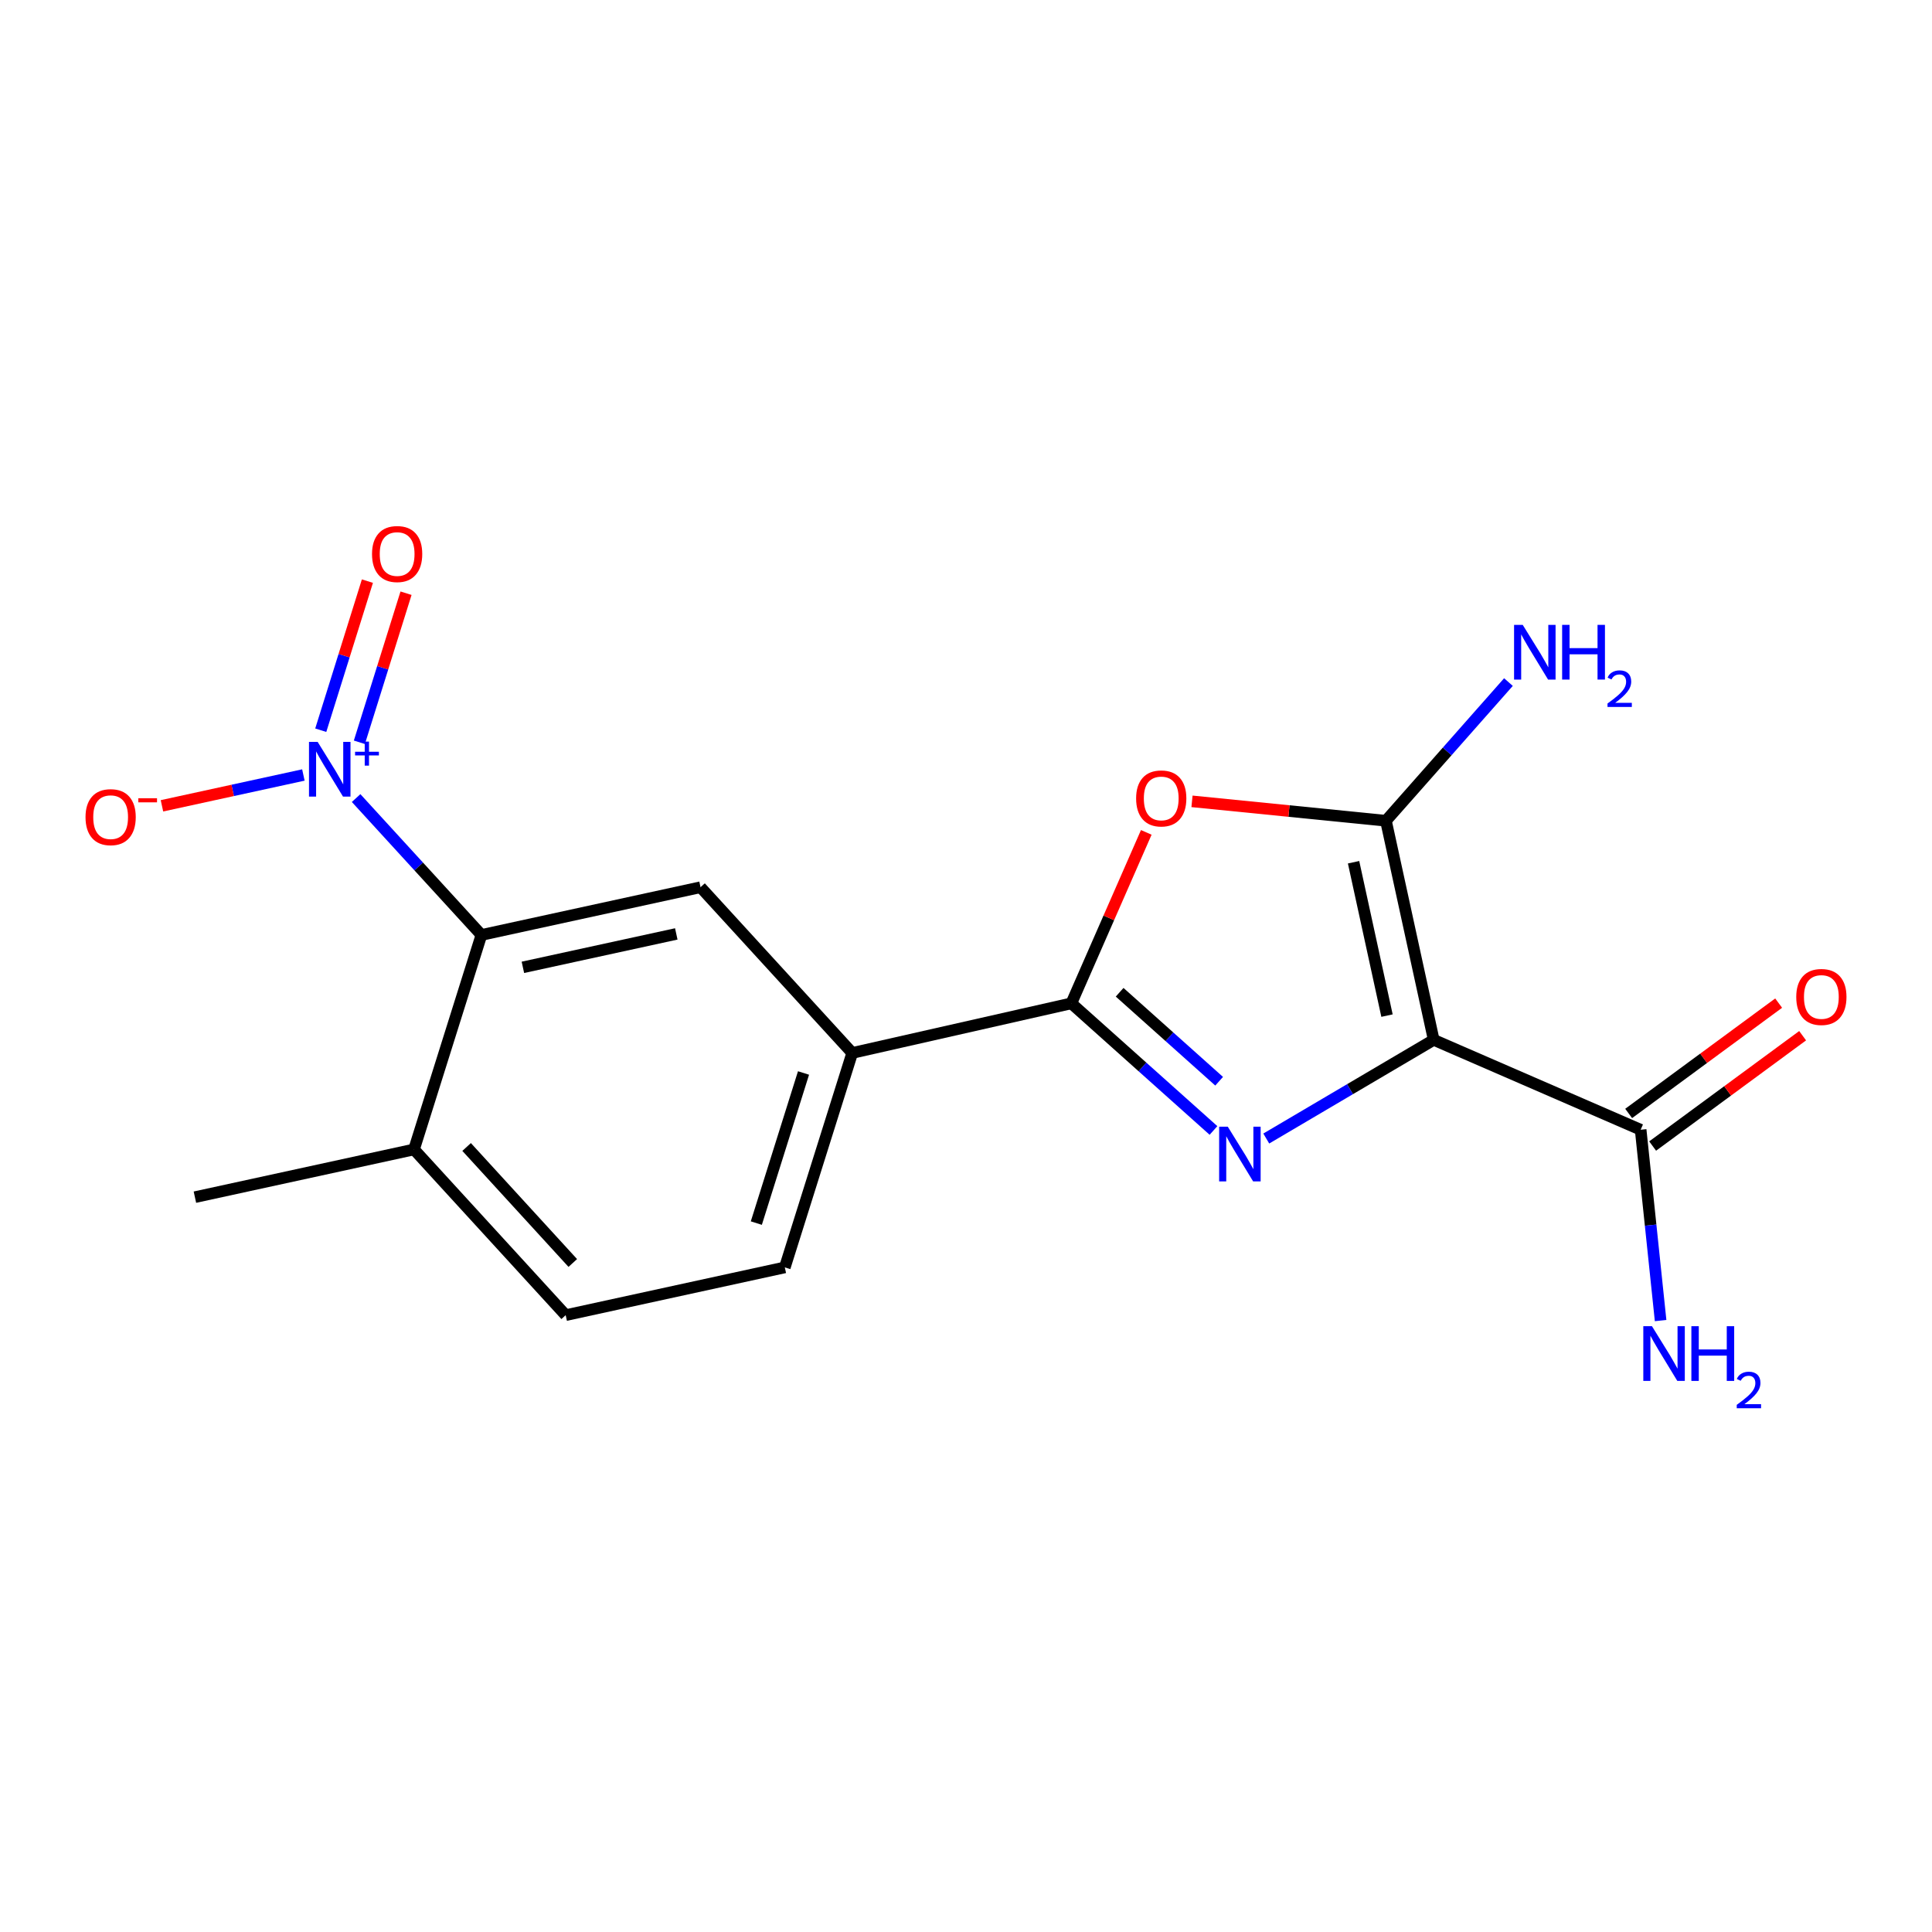 <?xml version='1.0' encoding='iso-8859-1'?>
<svg version='1.1' baseProfile='full'
              xmlns='http://www.w3.org/2000/svg'
                      xmlns:rdkit='http://www.rdkit.org/xml'
                      xmlns:xlink='http://www.w3.org/1999/xlink'
                  xml:space='preserve'
width='1000px' height='1000px' viewBox='0 0 1000 1000'>
<!-- END OF HEADER -->
<rect style='opacity:1.0;fill:#FFFFFF;stroke:none' width='1000' height='1000' x='0' y='0'> </rect>
<path class='bond-0' d='M 742.084,538.227 L 698.75,563.764' style='fill:none;fill-rule:evenodd;stroke:#000000;stroke-width:6px;stroke-linecap:butt;stroke-linejoin:miter;stroke-opacity:1' />
<path class='bond-0' d='M 698.75,563.764 L 655.416,589.301' style='fill:none;fill-rule:evenodd;stroke:#0000FF;stroke-width:6px;stroke-linecap:butt;stroke-linejoin:miter;stroke-opacity:1' />
<path class='bond-1' d='M 742.084,538.227 L 717.359,424.818' style='fill:none;fill-rule:evenodd;stroke:#000000;stroke-width:6px;stroke-linecap:butt;stroke-linejoin:miter;stroke-opacity:1' />
<path class='bond-1' d='M 717.913,525.677 L 700.605,446.29' style='fill:none;fill-rule:evenodd;stroke:#000000;stroke-width:6px;stroke-linecap:butt;stroke-linejoin:miter;stroke-opacity:1' />
<path class='bond-6' d='M 742.084,538.227 L 849.199,584.757' style='fill:none;fill-rule:evenodd;stroke:#000000;stroke-width:6px;stroke-linecap:butt;stroke-linejoin:miter;stroke-opacity:1' />
<path class='bond-2' d='M 628.099,585.125 L 591.311,552.228' style='fill:none;fill-rule:evenodd;stroke:#0000FF;stroke-width:6px;stroke-linecap:butt;stroke-linejoin:miter;stroke-opacity:1' />
<path class='bond-2' d='M 591.311,552.228 L 554.523,519.331' style='fill:none;fill-rule:evenodd;stroke:#000000;stroke-width:6px;stroke-linecap:butt;stroke-linejoin:miter;stroke-opacity:1' />
<path class='bond-2' d='M 631.023,559.644 L 605.272,536.617' style='fill:none;fill-rule:evenodd;stroke:#0000FF;stroke-width:6px;stroke-linecap:butt;stroke-linejoin:miter;stroke-opacity:1' />
<path class='bond-2' d='M 605.272,536.617 L 579.52,513.589' style='fill:none;fill-rule:evenodd;stroke:#000000;stroke-width:6px;stroke-linecap:butt;stroke-linejoin:miter;stroke-opacity:1' />
<path class='bond-3' d='M 717.359,424.818 L 667.167,419.796' style='fill:none;fill-rule:evenodd;stroke:#000000;stroke-width:6px;stroke-linecap:butt;stroke-linejoin:miter;stroke-opacity:1' />
<path class='bond-3' d='M 667.167,419.796 L 616.975,414.775' style='fill:none;fill-rule:evenodd;stroke:#FF0000;stroke-width:6px;stroke-linecap:butt;stroke-linejoin:miter;stroke-opacity:1' />
<path class='bond-12' d='M 717.359,424.818 L 749.065,388.928' style='fill:none;fill-rule:evenodd;stroke:#000000;stroke-width:6px;stroke-linecap:butt;stroke-linejoin:miter;stroke-opacity:1' />
<path class='bond-12' d='M 749.065,388.928 L 780.77,353.039' style='fill:none;fill-rule:evenodd;stroke:#0000FF;stroke-width:6px;stroke-linecap:butt;stroke-linejoin:miter;stroke-opacity:1' />
<path class='bond-7' d='M 554.523,519.331 L 441.114,545.01' style='fill:none;fill-rule:evenodd;stroke:#000000;stroke-width:6px;stroke-linecap:butt;stroke-linejoin:miter;stroke-opacity:1' />
<path class='bond-18' d='M 554.523,519.331 L 573.918,475.086' style='fill:none;fill-rule:evenodd;stroke:#000000;stroke-width:6px;stroke-linecap:butt;stroke-linejoin:miter;stroke-opacity:1' />
<path class='bond-18' d='M 573.918,475.086 L 593.313,430.84' style='fill:none;fill-rule:evenodd;stroke:#FF0000;stroke-width:6px;stroke-linecap:butt;stroke-linejoin:miter;stroke-opacity:1' />
<path class='bond-4' d='M 184.321,413.072 L 216.749,448.505' style='fill:none;fill-rule:evenodd;stroke:#0000FF;stroke-width:6px;stroke-linecap:butt;stroke-linejoin:miter;stroke-opacity:1' />
<path class='bond-4' d='M 216.749,448.505 L 249.178,483.937' style='fill:none;fill-rule:evenodd;stroke:#000000;stroke-width:6px;stroke-linecap:butt;stroke-linejoin:miter;stroke-opacity:1' />
<path class='bond-9' d='M 157.033,401.134 L 120.429,409.11' style='fill:none;fill-rule:evenodd;stroke:#0000FF;stroke-width:6px;stroke-linecap:butt;stroke-linejoin:miter;stroke-opacity:1' />
<path class='bond-9' d='M 120.429,409.11 L 83.826,417.087' style='fill:none;fill-rule:evenodd;stroke:#FF0000;stroke-width:6px;stroke-linecap:butt;stroke-linejoin:miter;stroke-opacity:1' />
<path class='bond-10' d='M 186.013,384.208 L 198.086,345.626' style='fill:none;fill-rule:evenodd;stroke:#0000FF;stroke-width:6px;stroke-linecap:butt;stroke-linejoin:miter;stroke-opacity:1' />
<path class='bond-10' d='M 198.086,345.626 L 210.159,307.043' style='fill:none;fill-rule:evenodd;stroke:#FF0000;stroke-width:6px;stroke-linecap:butt;stroke-linejoin:miter;stroke-opacity:1' />
<path class='bond-10' d='M 166.025,377.954 L 178.098,339.371' style='fill:none;fill-rule:evenodd;stroke:#0000FF;stroke-width:6px;stroke-linecap:butt;stroke-linejoin:miter;stroke-opacity:1' />
<path class='bond-10' d='M 178.098,339.371 L 190.171,300.789' style='fill:none;fill-rule:evenodd;stroke:#FF0000;stroke-width:6px;stroke-linecap:butt;stroke-linejoin:miter;stroke-opacity:1' />
<path class='bond-5' d='M 249.178,483.937 L 362.599,459.223' style='fill:none;fill-rule:evenodd;stroke:#000000;stroke-width:6px;stroke-linecap:butt;stroke-linejoin:miter;stroke-opacity:1' />
<path class='bond-5' d='M 270.65,500.693 L 350.044,483.394' style='fill:none;fill-rule:evenodd;stroke:#000000;stroke-width:6px;stroke-linecap:butt;stroke-linejoin:miter;stroke-opacity:1' />
<path class='bond-19' d='M 249.178,483.937 L 214.295,594.949' style='fill:none;fill-rule:evenodd;stroke:#000000;stroke-width:6px;stroke-linecap:butt;stroke-linejoin:miter;stroke-opacity:1' />
<path class='bond-13' d='M 855.404,593.192 L 894.221,564.636' style='fill:none;fill-rule:evenodd;stroke:#000000;stroke-width:6px;stroke-linecap:butt;stroke-linejoin:miter;stroke-opacity:1' />
<path class='bond-13' d='M 894.221,564.636 L 933.037,536.08' style='fill:none;fill-rule:evenodd;stroke:#FF0000;stroke-width:6px;stroke-linecap:butt;stroke-linejoin:miter;stroke-opacity:1' />
<path class='bond-13' d='M 842.993,576.322 L 881.81,547.766' style='fill:none;fill-rule:evenodd;stroke:#000000;stroke-width:6px;stroke-linecap:butt;stroke-linejoin:miter;stroke-opacity:1' />
<path class='bond-13' d='M 881.81,547.766 L 920.627,519.21' style='fill:none;fill-rule:evenodd;stroke:#FF0000;stroke-width:6px;stroke-linecap:butt;stroke-linejoin:miter;stroke-opacity:1' />
<path class='bond-16' d='M 849.199,584.757 L 854.362,634.141' style='fill:none;fill-rule:evenodd;stroke:#000000;stroke-width:6px;stroke-linecap:butt;stroke-linejoin:miter;stroke-opacity:1' />
<path class='bond-16' d='M 854.362,634.141 L 859.526,683.526' style='fill:none;fill-rule:evenodd;stroke:#0000FF;stroke-width:6px;stroke-linecap:butt;stroke-linejoin:miter;stroke-opacity:1' />
<path class='bond-8' d='M 441.114,545.01 L 362.599,459.223' style='fill:none;fill-rule:evenodd;stroke:#000000;stroke-width:6px;stroke-linecap:butt;stroke-linejoin:miter;stroke-opacity:1' />
<path class='bond-14' d='M 441.114,545.01 L 406.219,656' style='fill:none;fill-rule:evenodd;stroke:#000000;stroke-width:6px;stroke-linecap:butt;stroke-linejoin:miter;stroke-opacity:1' />
<path class='bond-14' d='M 415.9,555.377 L 391.474,633.07' style='fill:none;fill-rule:evenodd;stroke:#000000;stroke-width:6px;stroke-linecap:butt;stroke-linejoin:miter;stroke-opacity:1' />
<path class='bond-11' d='M 214.295,594.949 L 292.798,680.725' style='fill:none;fill-rule:evenodd;stroke:#000000;stroke-width:6px;stroke-linecap:butt;stroke-linejoin:miter;stroke-opacity:1' />
<path class='bond-11' d='M 241.52,593.676 L 296.473,653.718' style='fill:none;fill-rule:evenodd;stroke:#000000;stroke-width:6px;stroke-linecap:butt;stroke-linejoin:miter;stroke-opacity:1' />
<path class='bond-17' d='M 214.295,594.949 L 100.886,619.651' style='fill:none;fill-rule:evenodd;stroke:#000000;stroke-width:6px;stroke-linecap:butt;stroke-linejoin:miter;stroke-opacity:1' />
<path class='bond-15' d='M 406.219,656 L 292.798,680.725' style='fill:none;fill-rule:evenodd;stroke:#000000;stroke-width:6px;stroke-linecap:butt;stroke-linejoin:miter;stroke-opacity:1' />
<path  class='atom-1' d='M 635.505 583.186
L 644.785 598.186
Q 645.705 599.666, 647.185 602.346
Q 648.665 605.026, 648.745 605.186
L 648.745 583.186
L 652.505 583.186
L 652.505 611.506
L 648.625 611.506
L 638.665 595.106
Q 637.505 593.186, 636.265 590.986
Q 635.065 588.786, 634.705 588.106
L 634.705 611.506
L 631.025 611.506
L 631.025 583.186
L 635.505 583.186
' fill='#0000FF'/>
<path  class='atom-4' d='M 588.053 413.262
Q 588.053 406.462, 591.413 402.662
Q 594.773 398.862, 601.053 398.862
Q 607.333 398.862, 610.693 402.662
Q 614.053 406.462, 614.053 413.262
Q 614.053 420.142, 610.653 424.062
Q 607.253 427.942, 601.053 427.942
Q 594.813 427.942, 591.413 424.062
Q 588.053 420.182, 588.053 413.262
M 601.053 424.742
Q 605.373 424.742, 607.693 421.862
Q 610.053 418.942, 610.053 413.262
Q 610.053 407.702, 607.693 404.902
Q 605.373 402.062, 601.053 402.062
Q 596.733 402.062, 594.373 404.862
Q 592.053 407.662, 592.053 413.262
Q 592.053 418.982, 594.373 421.862
Q 596.733 424.742, 601.053 424.742
' fill='#FF0000'/>
<path  class='atom-5' d='M 164.414 384.001
L 173.694 399.001
Q 174.614 400.481, 176.094 403.161
Q 177.574 405.841, 177.654 406.001
L 177.654 384.001
L 181.414 384.001
L 181.414 412.321
L 177.534 412.321
L 167.574 395.921
Q 166.414 394.001, 165.174 391.801
Q 163.974 389.601, 163.614 388.921
L 163.614 412.321
L 159.934 412.321
L 159.934 384.001
L 164.414 384.001
' fill='#0000FF'/>
<path  class='atom-5' d='M 183.79 389.106
L 188.78 389.106
L 188.78 383.852
L 190.997 383.852
L 190.997 389.106
L 196.119 389.106
L 196.119 391.007
L 190.997 391.007
L 190.997 396.287
L 188.78 396.287
L 188.78 391.007
L 183.79 391.007
L 183.79 389.106
' fill='#0000FF'/>
<path  class='atom-10' d='M 44.265 422.955
Q 44.265 416.155, 47.625 412.355
Q 50.985 408.555, 57.265 408.555
Q 63.545 408.555, 66.905 412.355
Q 70.265 416.155, 70.265 422.955
Q 70.265 429.835, 66.865 433.755
Q 63.465 437.635, 57.265 437.635
Q 51.025 437.635, 47.625 433.755
Q 44.265 429.875, 44.265 422.955
M 57.265 434.435
Q 61.585 434.435, 63.905 431.555
Q 66.265 428.635, 66.265 422.955
Q 66.265 417.395, 63.905 414.595
Q 61.585 411.755, 57.265 411.755
Q 52.945 411.755, 50.585 414.555
Q 48.265 417.355, 48.265 422.955
Q 48.265 428.675, 50.585 431.555
Q 52.945 434.435, 57.265 434.435
' fill='#FF0000'/>
<path  class='atom-10' d='M 71.585 413.177
L 81.274 413.177
L 81.274 415.289
L 71.585 415.289
L 71.585 413.177
' fill='#FF0000'/>
<path  class='atom-11' d='M 192.557 286.763
Q 192.557 279.963, 195.917 276.163
Q 199.277 272.363, 205.557 272.363
Q 211.837 272.363, 215.197 276.163
Q 218.557 279.963, 218.557 286.763
Q 218.557 293.643, 215.157 297.563
Q 211.757 301.443, 205.557 301.443
Q 199.317 301.443, 195.917 297.563
Q 192.557 293.683, 192.557 286.763
M 205.557 298.243
Q 209.877 298.243, 212.197 295.363
Q 214.557 292.443, 214.557 286.763
Q 214.557 281.203, 212.197 278.403
Q 209.877 275.563, 205.557 275.563
Q 201.237 275.563, 198.877 278.363
Q 196.557 281.163, 196.557 286.763
Q 196.557 292.483, 198.877 295.363
Q 201.237 298.243, 205.557 298.243
' fill='#FF0000'/>
<path  class='atom-13' d='M 788.16 323.428
L 797.44 338.428
Q 798.36 339.908, 799.84 342.588
Q 801.32 345.268, 801.4 345.428
L 801.4 323.428
L 805.16 323.428
L 805.16 351.748
L 801.28 351.748
L 791.32 335.348
Q 790.16 333.428, 788.92 331.228
Q 787.72 329.028, 787.36 328.348
L 787.36 351.748
L 783.68 351.748
L 783.68 323.428
L 788.16 323.428
' fill='#0000FF'/>
<path  class='atom-13' d='M 808.56 323.428
L 812.4 323.428
L 812.4 335.468
L 826.88 335.468
L 826.88 323.428
L 830.72 323.428
L 830.72 351.748
L 826.88 351.748
L 826.88 338.668
L 812.4 338.668
L 812.4 351.748
L 808.56 351.748
L 808.56 323.428
' fill='#0000FF'/>
<path  class='atom-13' d='M 832.093 350.754
Q 832.779 348.985, 834.416 348.009
Q 836.053 347.005, 838.323 347.005
Q 841.148 347.005, 842.732 348.537
Q 844.316 350.068, 844.316 352.787
Q 844.316 355.559, 842.257 358.146
Q 840.224 360.733, 836 363.796
L 844.633 363.796
L 844.633 365.908
L 832.04 365.908
L 832.04 364.139
Q 835.525 361.657, 837.584 359.809
Q 839.669 357.961, 840.673 356.298
Q 841.676 354.635, 841.676 352.919
Q 841.676 351.124, 840.778 350.121
Q 839.881 349.117, 838.323 349.117
Q 836.818 349.117, 835.815 349.725
Q 834.812 350.332, 834.099 351.678
L 832.093 350.754
' fill='#0000FF'/>
<path  class='atom-14' d='M 929.735 516.025
Q 929.735 509.225, 933.095 505.425
Q 936.455 501.625, 942.735 501.625
Q 949.015 501.625, 952.375 505.425
Q 955.735 509.225, 955.735 516.025
Q 955.735 522.905, 952.335 526.825
Q 948.935 530.705, 942.735 530.705
Q 936.495 530.705, 933.095 526.825
Q 929.735 522.945, 929.735 516.025
M 942.735 527.505
Q 947.055 527.505, 949.375 524.625
Q 951.735 521.705, 951.735 516.025
Q 951.735 510.465, 949.375 507.665
Q 947.055 504.825, 942.735 504.825
Q 938.415 504.825, 936.055 507.625
Q 933.735 510.425, 933.735 516.025
Q 933.735 521.745, 936.055 524.625
Q 938.415 527.505, 942.735 527.505
' fill='#FF0000'/>
<path  class='atom-17' d='M 855.051 686.438
L 864.331 701.438
Q 865.251 702.918, 866.731 705.598
Q 868.211 708.278, 868.291 708.438
L 868.291 686.438
L 872.051 686.438
L 872.051 714.758
L 868.171 714.758
L 858.211 698.358
Q 857.051 696.438, 855.811 694.238
Q 854.611 692.038, 854.251 691.358
L 854.251 714.758
L 850.571 714.758
L 850.571 686.438
L 855.051 686.438
' fill='#0000FF'/>
<path  class='atom-17' d='M 875.451 686.438
L 879.291 686.438
L 879.291 698.478
L 893.771 698.478
L 893.771 686.438
L 897.611 686.438
L 897.611 714.758
L 893.771 714.758
L 893.771 701.678
L 879.291 701.678
L 879.291 714.758
L 875.451 714.758
L 875.451 686.438
' fill='#0000FF'/>
<path  class='atom-17' d='M 898.984 713.764
Q 899.67 711.995, 901.307 711.019
Q 902.944 710.015, 905.214 710.015
Q 908.039 710.015, 909.623 711.547
Q 911.207 713.078, 911.207 715.797
Q 911.207 718.569, 909.148 721.156
Q 907.115 723.743, 902.891 726.806
L 911.524 726.806
L 911.524 728.918
L 898.931 728.918
L 898.931 727.149
Q 902.416 724.667, 904.475 722.819
Q 906.561 720.971, 907.564 719.308
Q 908.567 717.645, 908.567 715.929
Q 908.567 714.134, 907.67 713.131
Q 906.772 712.127, 905.214 712.127
Q 903.71 712.127, 902.706 712.735
Q 901.703 713.342, 900.99 714.688
L 898.984 713.764
' fill='#0000FF'/>
</svg>
